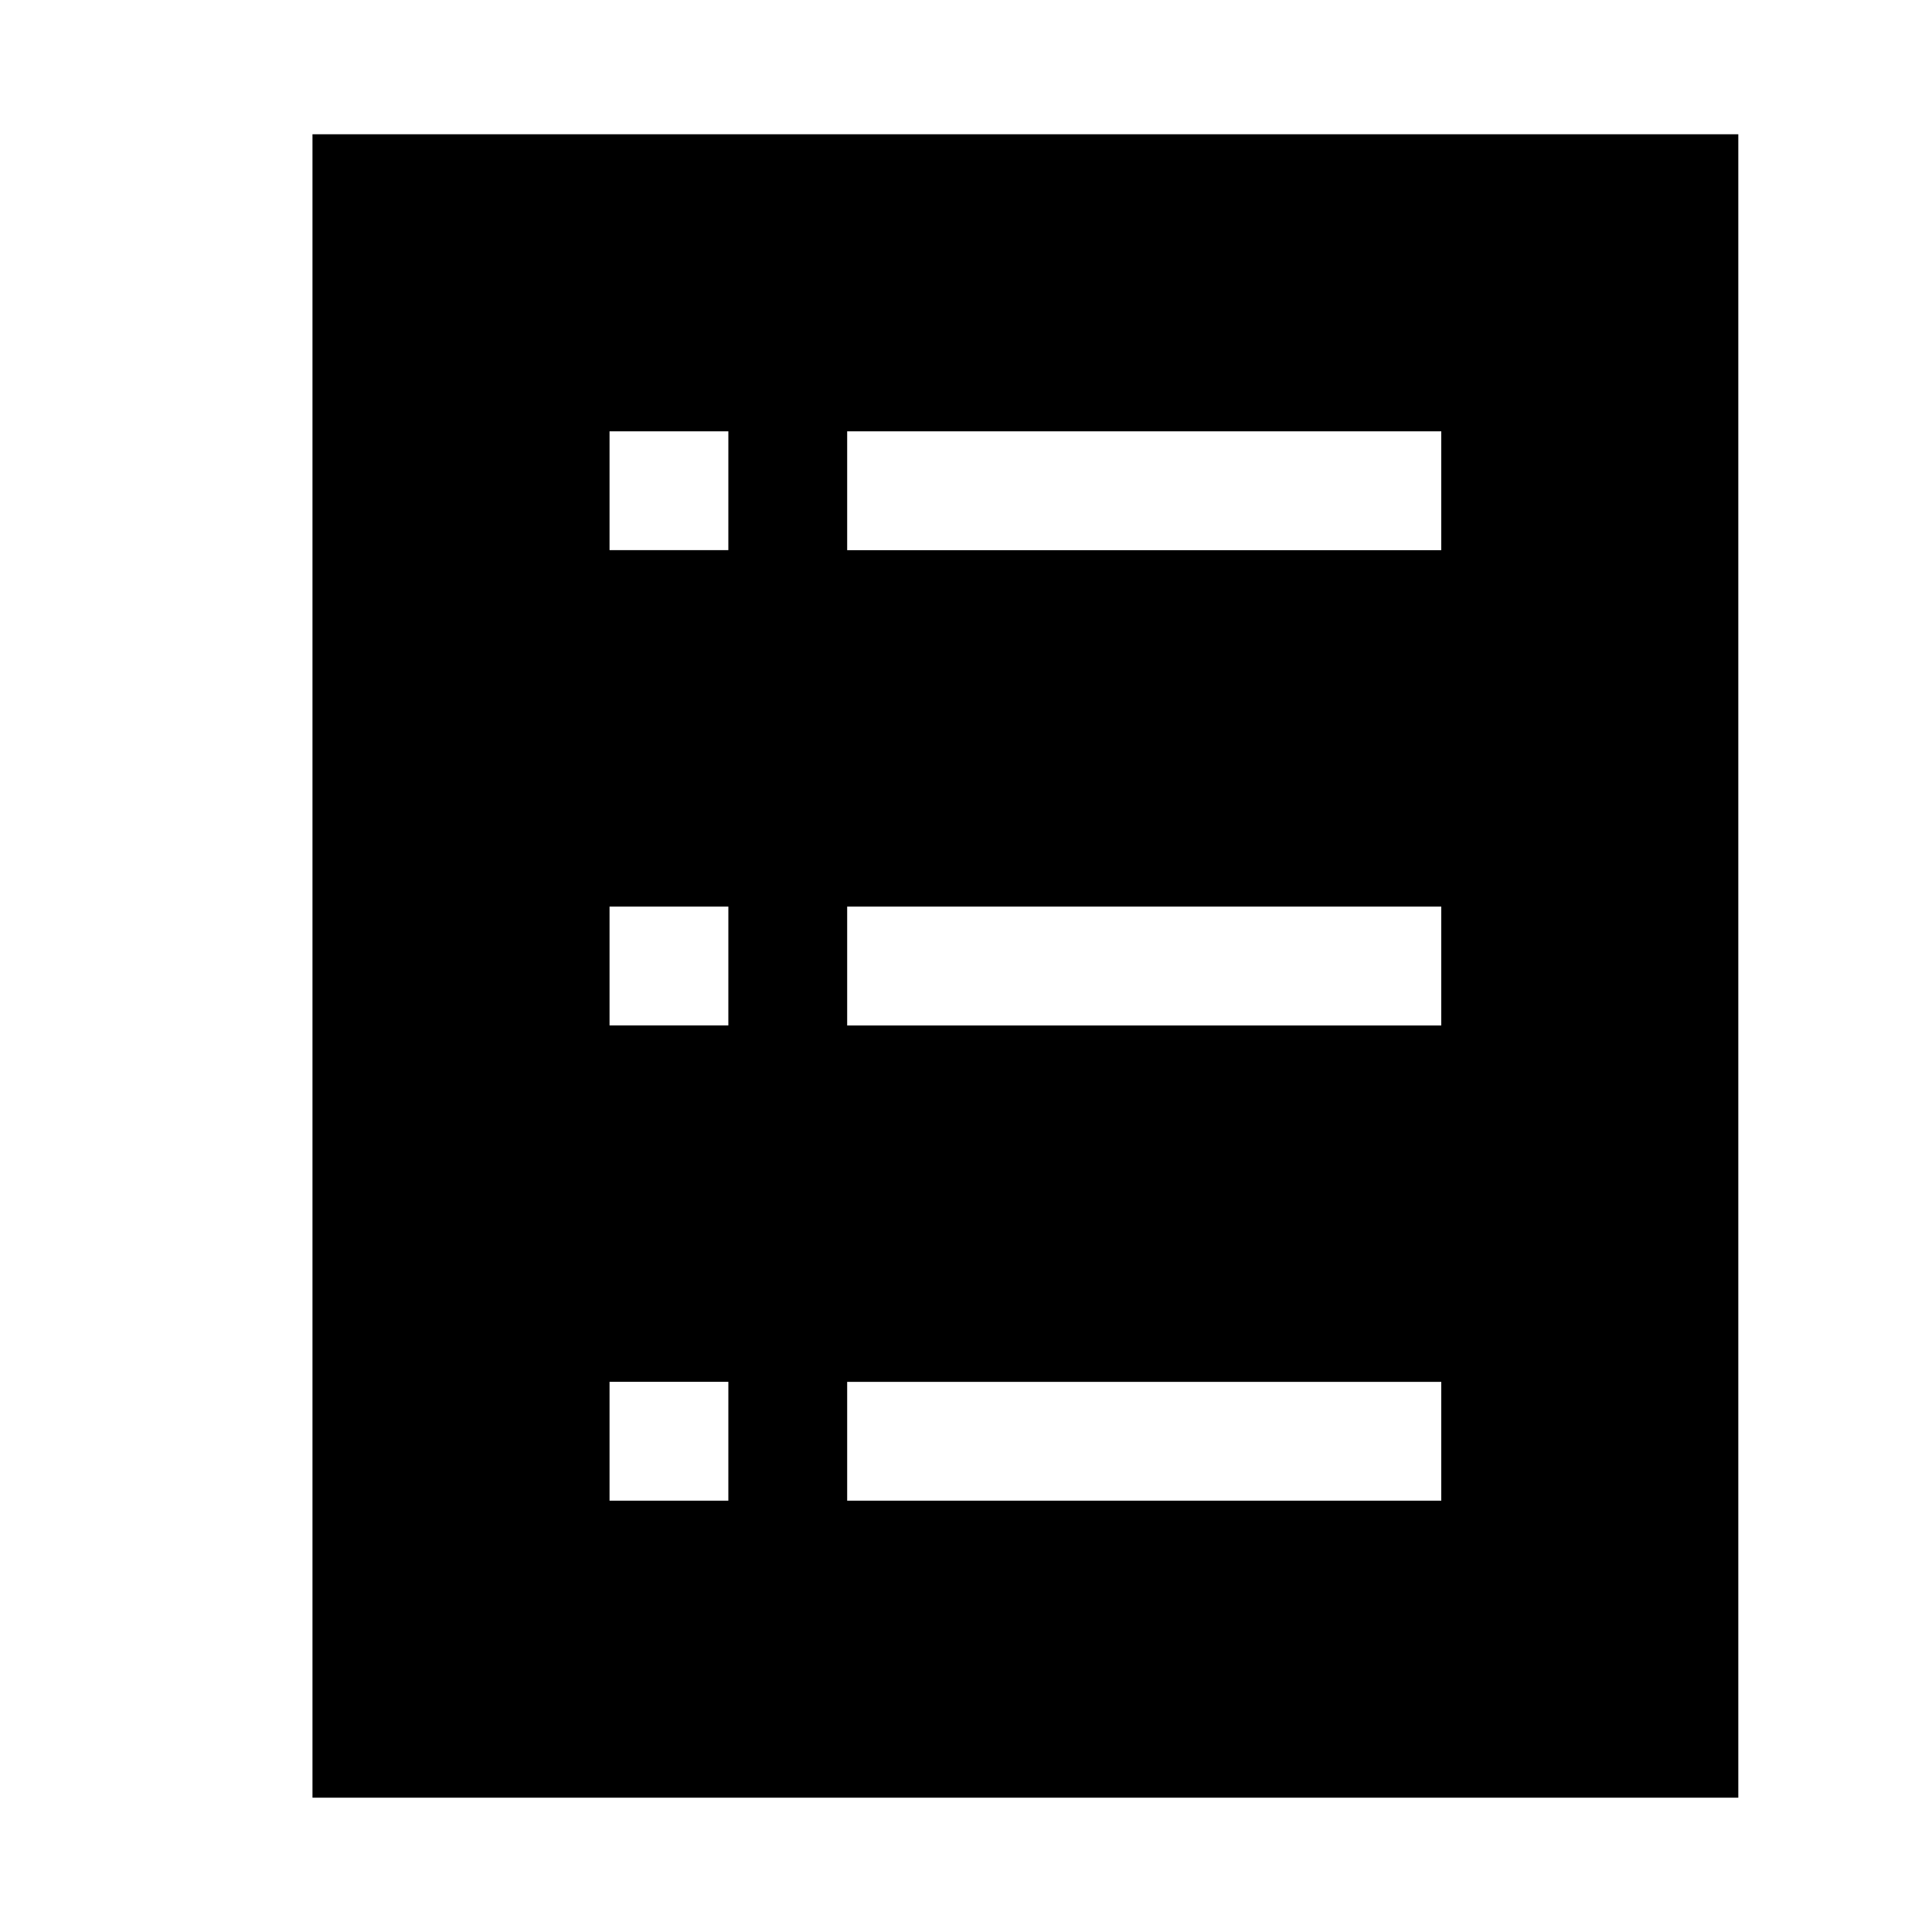 <svg xmlns="http://www.w3.org/2000/svg" fill="#000000" width="800px" height="800px" version="1.1" viewBox="144 144 512 512">
 <path d="m226.81 179.58v440.83h377.86v-440.83zm110.21 362.11h-31.484v-31.488h31.488zm0-125.95h-31.484v-31.488h31.488zm0-125.95h-31.484v-31.488h31.488zm188.93 251.91h-157.44v-31.488h157.44zm0-125.95h-157.44v-31.488h157.44zm0-125.95h-157.44v-31.488h157.44z"/>
</svg>